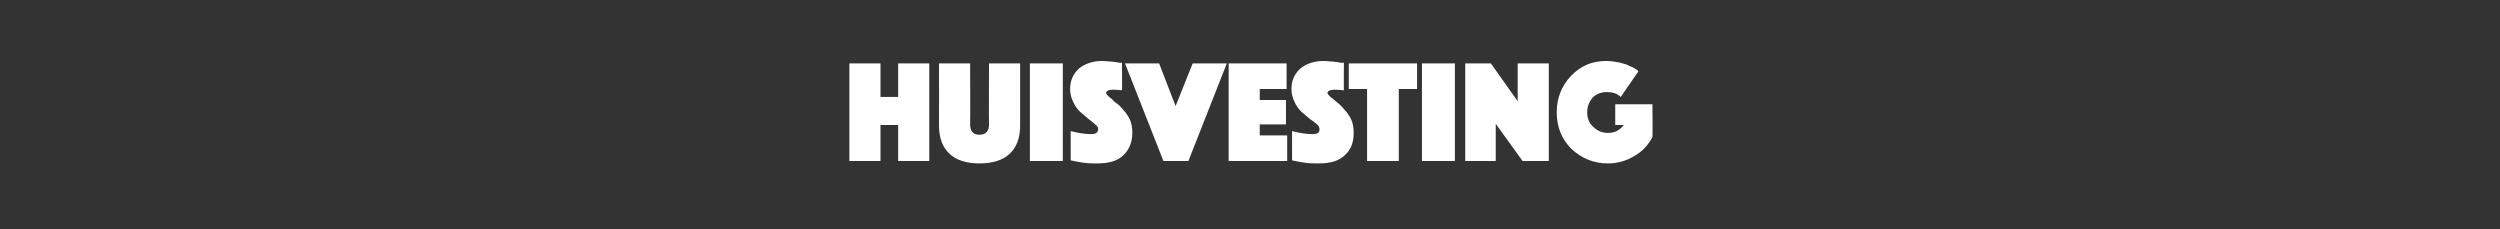 <?xml version="1.0" standalone="no"?><!DOCTYPE svg PUBLIC "-//W3C//DTD SVG 1.1//EN" "http://www.w3.org/Graphics/SVG/1.1/DTD/svg11.dtd"><svg xmlns="http://www.w3.org/2000/svg" version="1.1" width="410px" height="37.6px" viewBox="0 -3 410 37.6" style="top:-3px"><rect x="0" y="-3" width="410" height="37.6" fill="#333333" stroke="none"/>  <desc>Huisvesting</desc>  <defs/>  <g id="Polygon43015">    <path d="M 139.3 23.4 L 139.3 7.4 L 144.4 7.4 L 144.4 12.9 L 147.3 12.9 L 147.3 7.4 L 152.4 7.4 L 152.4 23.4 L 147.3 23.4 L 147.3 17.5 L 144.4 17.5 L 144.4 23.4 L 139.3 23.4 Z M 167.3 17.6 C 167.3 19.7 166.7 21.2 165.5 22.3 C 164.4 23.3 162.7 23.8 160.6 23.8 C 158.6 23.8 156.9 23.3 155.8 22.3 C 154.6 21.2 154 19.7 154 17.6 C 154.02 17.59 154 7.4 154 7.4 L 159.1 7.4 C 159.1 7.4 159.14 17.38 159.1 17.4 C 159.1 18.5 159.6 19.1 160.6 19.1 C 161.7 19.1 162.2 18.5 162.2 17.4 C 162.16 17.38 162.2 7.4 162.2 7.4 L 167.3 7.4 L 167.3 17.6 C 167.3 17.6 167.3 17.59 167.3 17.6 Z M 168.9 23.4 L 168.9 7.4 L 174.3 7.4 L 174.3 23.4 L 168.9 23.4 Z M 175.6 23.3 C 175.6 23.3 175.58 18.46 175.6 18.5 C 176.8 18.8 177.9 19 179 19 C 179.7 19 180.1 18.7 180.1 18.2 C 180.1 17.9 180 17.7 179.6 17.4 C 179.3 17.1 178.9 16.8 178.5 16.5 C 178 16.1 177.6 15.7 177.1 15.3 C 176.7 14.9 176.3 14.4 176 13.7 C 175.7 13.1 175.5 12.4 175.5 11.6 C 175.5 10.2 176 9.1 177 8.2 C 178 7.4 179.3 7 180.8 7 C 181.3 7 181.8 7.1 182.3 7.1 C 182.9 7.2 183.3 7.2 183.6 7.3 C 183.59 7.27 184 7.3 184 7.3 C 184 7.3 184.05 11.83 184 11.8 C 183.6 11.8 183.1 11.7 182.7 11.7 C 181.8 11.7 181.4 11.9 181.4 12.3 C 181.4 12.4 181.6 12.6 181.9 12.9 C 182.2 13.1 182.5 13.4 182.9 13.8 C 183.4 14.1 183.8 14.5 184.2 15 C 184.6 15.4 185 16 185.3 16.6 C 185.6 17.3 185.7 18 185.7 18.8 C 185.7 20.3 185.2 21.5 184.3 22.4 C 183.3 23.4 181.9 23.8 179.9 23.8 C 179.2 23.8 178.5 23.8 177.8 23.7 C 177.1 23.6 176.5 23.5 176.1 23.4 C 176.13 23.4 175.6 23.3 175.6 23.3 Z M 184.5 7.4 L 190.1 7.4 L 192.8 14.4 L 195.6 7.4 L 201.2 7.4 L 194.9 23.4 L 190.8 23.4 L 184.5 7.4 Z M 201.5 23.4 L 201.5 7.4 L 211 7.4 L 211 11.6 L 206.6 11.6 L 206.6 13.4 L 210.9 13.4 L 210.9 17.4 L 206.6 17.4 L 206.6 19.2 L 211.1 19.2 L 211.1 23.4 L 201.5 23.4 Z M 211.9 23.3 C 211.9 23.3 211.89 18.46 211.9 18.5 C 213.1 18.8 214.2 19 215.3 19 C 216.1 19 216.4 18.7 216.4 18.2 C 216.4 17.9 216.3 17.7 216 17.4 C 215.6 17.1 215.3 16.8 214.8 16.5 C 214.3 16.1 213.9 15.7 213.4 15.3 C 213 14.9 212.6 14.4 212.3 13.7 C 212 13.1 211.8 12.4 211.8 11.6 C 211.8 10.2 212.3 9.1 213.3 8.2 C 214.3 7.4 215.6 7 217.1 7 C 217.6 7 218.1 7.1 218.6 7.1 C 219.2 7.2 219.6 7.2 219.9 7.3 C 219.9 7.27 220.4 7.3 220.4 7.3 C 220.4 7.3 220.36 11.83 220.4 11.8 C 219.9 11.8 219.4 11.7 219 11.7 C 218.2 11.7 217.7 11.9 217.7 12.3 C 217.7 12.4 217.9 12.6 218.2 12.9 C 218.5 13.1 218.8 13.4 219.3 13.8 C 219.7 14.1 220.1 14.5 220.5 15 C 220.9 15.4 221.3 16 221.6 16.6 C 221.9 17.3 222 18 222 18.8 C 222 20.3 221.6 21.5 220.6 22.4 C 219.6 23.4 218.2 23.8 216.2 23.8 C 215.5 23.8 214.8 23.8 214.1 23.7 C 213.4 23.6 212.8 23.5 212.4 23.4 C 212.44 23.4 211.9 23.3 211.9 23.3 Z M 224.2 23.4 L 224.2 11.6 L 221.2 11.6 L 221.2 7.4 L 232.4 7.4 L 232.4 11.6 L 229.4 11.6 L 229.4 23.4 L 224.2 23.4 Z M 233.2 23.4 L 233.2 7.4 L 238.6 7.4 L 238.6 23.4 L 233.2 23.4 Z M 240.3 23.4 L 240.3 7.4 L 244.5 7.4 L 248.9 13.6 L 248.9 7.4 L 254 7.4 L 254 23.4 L 249.7 23.4 L 245.3 17.3 L 245.3 23.4 L 240.3 23.4 Z M 268.7 8.7 C 268.7 8.7 265.84 12.86 265.8 12.9 C 265.2 12.3 264.4 12.1 263.5 12.1 C 262.6 12.1 261.8 12.4 261.2 13 C 260.6 13.7 260.3 14.5 260.3 15.4 C 260.3 16.4 260.6 17.2 261.3 17.8 C 262 18.5 262.8 18.8 263.7 18.8 C 264.8 18.8 265.6 18.4 266.3 17.5 C 266.32 17.5 264.9 17.5 264.9 17.5 L 264.9 14.1 L 271 14.1 C 271 14.1 271.05 19.46 271 19.5 C 270.3 20.8 269.3 21.9 268 22.6 C 266.7 23.4 265.2 23.8 263.7 23.8 C 261.4 23.8 259.4 23 257.7 21.4 C 256.1 19.8 255.3 17.8 255.3 15.4 C 255.3 13.1 256.1 11.1 257.6 9.5 C 259.2 7.8 261.1 7 263.4 7 C 264.1 7 264.7 7.1 265.3 7.2 C 265.9 7.3 266.4 7.5 266.8 7.6 C 267.2 7.8 267.6 8 267.9 8.1 C 268.2 8.3 268.4 8.4 268.5 8.5 C 268.53 8.54 268.7 8.7 268.7 8.7 Z " stroke="none" fill="#fff"/>  </g></svg>